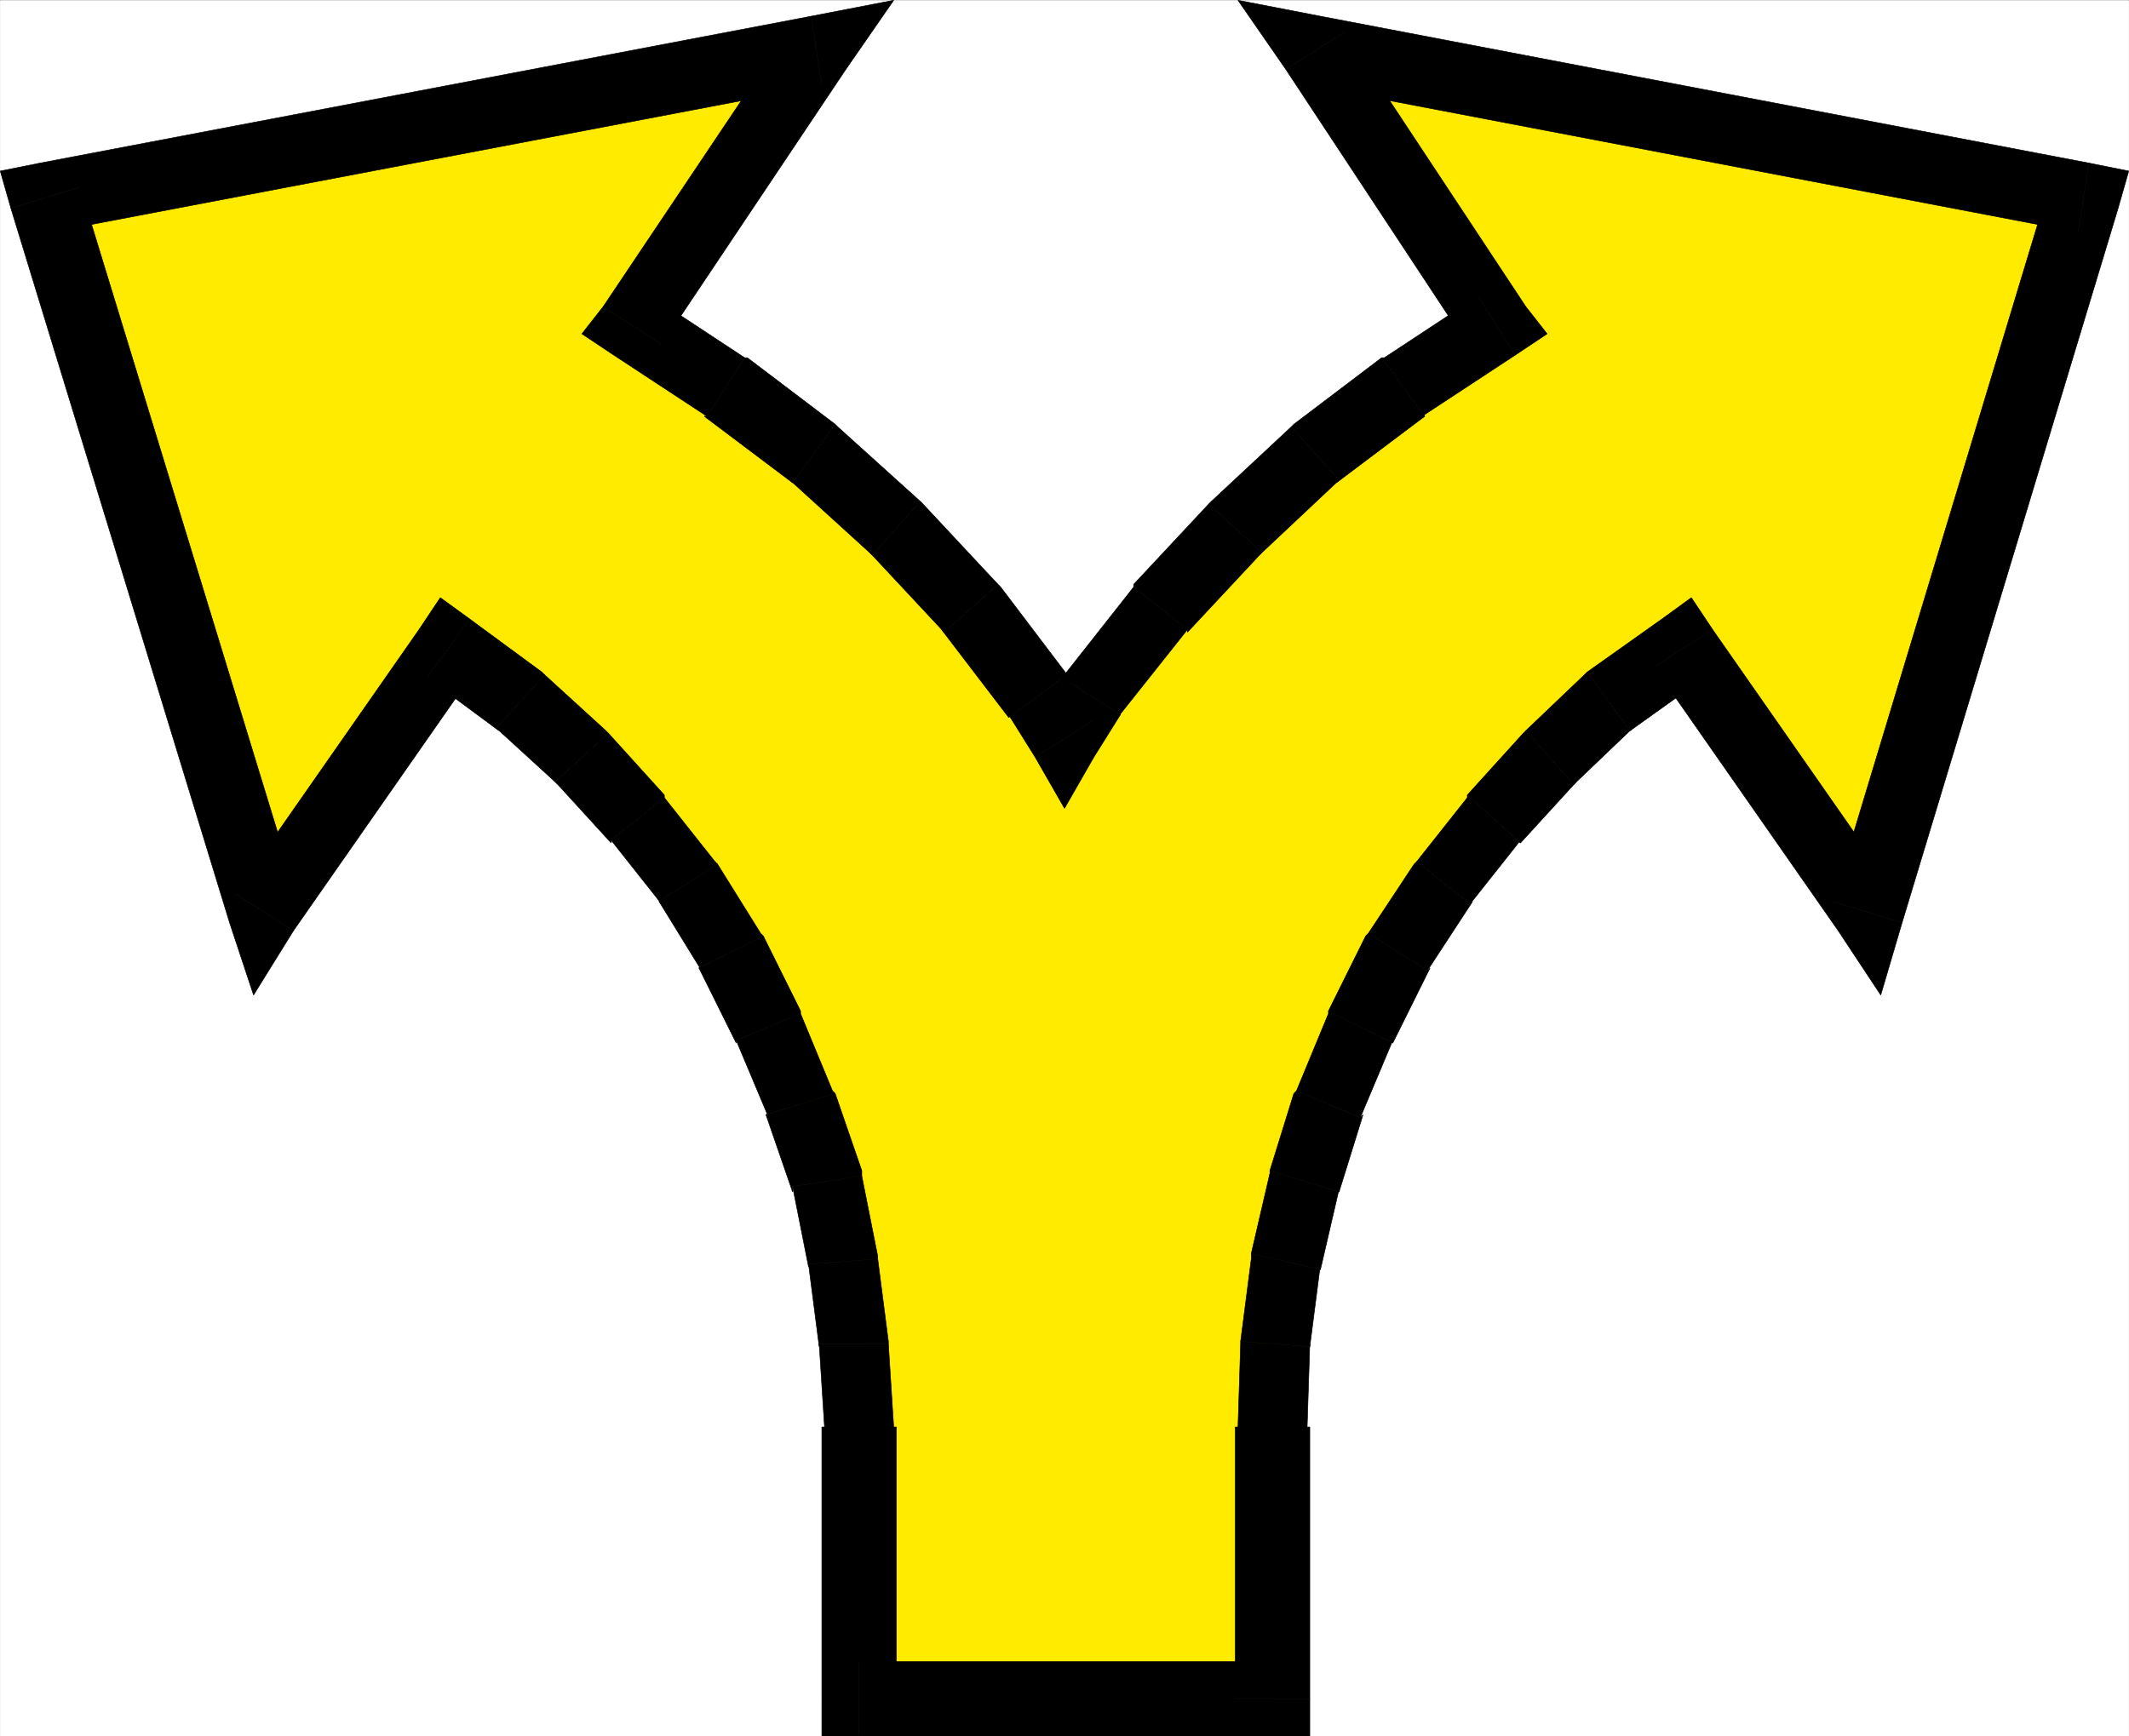 <svg xmlns="http://www.w3.org/2000/svg" width="2993.798" height="2442.254"><rect width="100%" height="100%" fill="#808080" stroke="none"/><defs><clipPath id="a"><path d="M0 0h2993.063v2440.875H0Zm0 0"/></clipPath></defs><path fill="#fff" d="M.368 2441.872H2993.43V.376H.368Zm0 0"/><g clip-path="url(#a)" transform="translate(.368 1.126)"><path fill="#fff" fill-rule="evenodd" stroke="#fff" stroke-linecap="square" stroke-linejoin="bevel" stroke-miterlimit="10" stroke-width=".765" d="M0 2440.746h2993.063V-.75H0Zm0 0"/></g><path fill="#ffeb00" fill-rule="evenodd" stroke="#ffeb00" stroke-linecap="square" stroke-linejoin="bevel" stroke-miterlimit="10" stroke-width=".765" d="M1789.489 2389.512v-382.37l3.742-116.708 14.961-115.98 26.18-113.008 33.66-108.461 44.922-108.5 53.125-105.531 63.578-97.239 71.101-89.8 78.543-86.786 83.086-78.582 104.762-74.8 258.867 371.109L2929.81 277.985 1849.33 71.477l255.172 386.07-130.942 86.786-124.23 93.543-112.242 104.761-105.485 112.965-97.281 123.465-37.402 59.883-37.442-59.883-93.543-123.465-105.484-112.965-115.98-104.761-124.231-93.543-130.941-86.786 258.91-386.07L63.988 277.985 371.52 1282.856l258.867-371.11 101.024 74.801 86.828 78.582 78.539 86.786 71.102 89.8 59.84 97.239 53.124 105.53 44.922 108.5 37.403 108.462 22.437 113.008 14.961 115.98 7.48 116.707v382.371zm0 0"/><path fill-rule="evenodd" stroke="#000" stroke-linecap="square" stroke-linejoin="bevel" stroke-miterlimit="10" stroke-width=".765" d="M1740.829 2007.141h-3.742v382.371h104.765v-382.37zm3.738-120.445v3.738l-3.738 116.707h97.281l3.742-116.707v3.742zm0 0"/><path fill-rule="evenodd" stroke="#000" stroke-linecap="square" stroke-linejoin="bevel" stroke-miterlimit="10" stroke-width=".765" d="M1759.528 1763.235v7.477l-14.961 115.984 97.285 7.48 14.957-115.984v7.48zm0 0"/><path fill-rule="evenodd" stroke="#000" stroke-linecap="square" stroke-linejoin="bevel" stroke-miterlimit="10" stroke-width=".765" d="M1785.75 1646.485v3.742l-26.222 113.008 97.281 22.437 26.18-113.007v3.785zm0 0"/><path fill-rule="evenodd" stroke="#000" stroke-linecap="square" stroke-linejoin="bevel" stroke-miterlimit="10" stroke-width=".765" d="m1823.15 1534.243-3.74 3.742-33.66 108.5 97.239 29.965 33.703-108.504-3.738 3.738zm0 0"/><path fill-rule="evenodd" stroke="#000" stroke-linecap="square" stroke-linejoin="bevel" stroke-miterlimit="10" stroke-width=".765" d="M1868.032 1422.043v3.739l-44.883 108.46 89.805 37.442 45.644-108.5v3.738zm0 0"/><path fill-rule="evenodd" stroke="#000" stroke-linecap="square" stroke-linejoin="bevel" stroke-miterlimit="10" stroke-width=".765" d="m1924.172 1312.774-3.738 3.742-52.402 105.527 90.566 44.88 52.36-105.485-3.739 3.738zm0 0"/><path fill-rule="evenodd" stroke="#000" stroke-linecap="square" stroke-linejoin="bevel" stroke-miterlimit="10" stroke-width=".765" d="m1992.258 1211.754-3.742 3.739-64.344 97.281 83.047 52.402 63.579-97.28-3.739 3.741zm0 0"/><path fill-rule="evenodd" stroke="#000" stroke-linecap="square" stroke-linejoin="bevel" stroke-miterlimit="10" stroke-width=".765" d="M2063.317 1118.254v3.739l-71.059 89.761 74.801 59.883 71.102-89.804v3.742zm0 0"/><path fill-rule="evenodd" stroke="#000" stroke-linecap="square" stroke-linejoin="bevel" stroke-miterlimit="10" stroke-width=".765" d="m2145.641 1027.684-3.742 3.785-78.582 86.785 74.844 67.32 78.582-86.023-3.738 3.743zm0 0"/><path fill-rule="evenodd" stroke="#000" stroke-linecap="square" stroke-linejoin="bevel" stroke-miterlimit="10" stroke-width=".765" d="m2231.704 945.407-3.742 3.738-82.32 78.54 67.363 75.608 83.042-79.347-3.738 3.738zm0 0"/><path fill-rule="evenodd" stroke="#000" stroke-linecap="square" stroke-linejoin="bevel" stroke-miterlimit="10" stroke-width=".765" d="m2408.29 885.524-71.102-14.961-105.484 74.844 60.605 82.277 104.762-74.797-71.102-14.96 82.32-52.403-29.917-44.883-41.184 29.922zm0 0"/><path fill-rule="evenodd" stroke="#000" stroke-linecap="square" stroke-linejoin="bevel" stroke-miterlimit="10" stroke-width=".765" d="m2577.399 1267.895 89.8-11.219-258.91-371.152-82.32 52.402 258.91 371.11 89.801-11.22-89.8 11.22 59.84 90.523 29.96-101.742zm0 0"/><path fill-rule="evenodd" stroke="#000" stroke-linecap="square" stroke-linejoin="bevel" stroke-miterlimit="10" stroke-width=".765" d="m2922.329 326.606-41.14-63.582-303.79 1004.871 97.281 29.922 303.79-1004.871-41.141-63.621 41.14 63.62 14.961-52.401-56.101-11.22zm0 0"/><path fill-rule="evenodd" stroke="#000" stroke-linecap="square" stroke-linejoin="bevel" stroke-miterlimit="10" stroke-width=".765" d="m1890.47 45.254-48.618 74.844L2922.33 326.606l15-97.281L1856.81 22.817l-48.617 74.84 48.617-74.84L1740.83.376l67.363 97.28Zm0 0"/><path fill-rule="evenodd" stroke="#000" stroke-linecap="square" stroke-linejoin="bevel" stroke-miterlimit="10" stroke-width=".765" d="m2130.68 499.454 14.961-68.086L1890.47 45.254l-82.277 52.403 255.125 386.836 15.004-68.086 52.36 83.047 44.878-29.922-29.918-38.164zm0 0"/><path fill-rule="evenodd" stroke="#000" stroke-linecap="square" stroke-linejoin="bevel" stroke-miterlimit="10" stroke-width=".765" d="M2003.477 585.516h-3.738l130.941-86.062-52.36-83.047-131.706 86.785h-3.742zm0 0"/><path fill-rule="evenodd" stroke="#000" stroke-linecap="square" stroke-linejoin="bevel" stroke-miterlimit="10" stroke-width=".765" d="m1882.989 675.274-3.738 3.742 124.226-93.5-60.605-82.324-123.461 93.543-3.742 3.742zm0 0"/><path fill-rule="evenodd" stroke="#000" stroke-linecap="square" stroke-linejoin="bevel" stroke-miterlimit="10" stroke-width=".765" d="m1774.489 777.063-3.742 3.738 112.242-105.527-67.32-74.797-112.243 104.719-3.738 3.738zm0 0"/><path fill-rule="evenodd" stroke="#000" stroke-linecap="square" stroke-linejoin="bevel" stroke-miterlimit="10" stroke-width=".765" d="M1669.766 885.524v3.738l104.723-112.199-74.8-68.129-105.528 113.008v3.742zm0 0"/><path fill-rule="evenodd" stroke="#000" stroke-linecap="square" stroke-linejoin="bevel" stroke-miterlimit="10" stroke-width=".765" d="m1575.461 1005.247-3.742 3.738 98.047-123.461-75.605-59.84-97.242 123.461-3.782 3.742zm0 0"/><path fill-rule="evenodd" stroke="#000" stroke-linecap="square" stroke-linejoin="bevel" stroke-miterlimit="10" stroke-width=".765" d="M1455.739 1065.13h82.32l37.403-59.883-82.325-52.36-37.398 59.84h82.32l-82.32 52.402 41.18 71.825 41.14-71.825zm0 0"/><path fill-rule="evenodd" stroke="#000" stroke-linecap="square" stroke-linejoin="bevel" stroke-miterlimit="10" stroke-width=".765" d="M1418.337 1008.985v-3.738l37.402 59.882 82.32-52.402-37.398-59.84v-3.742zm0 0"/><path fill-rule="evenodd" stroke="#000" stroke-linecap="square" stroke-linejoin="bevel" stroke-miterlimit="10" stroke-width=".765" d="m1327.77 889.262-3.738-3.738 94.305 123.46 82.324-59.839-93.543-123.46-3.738-3.743zm0 0"/><path fill-rule="evenodd" stroke="#000" stroke-linecap="square" stroke-linejoin="bevel" stroke-miterlimit="10" stroke-width=".765" d="m1226.79 780.801-3.739-3.738 104.72 112.2 75.608-67.321-105.527-113.008-3.742-3.738zm0 0"/><path fill-rule="evenodd" stroke="#000" stroke-linecap="square" stroke-linejoin="bevel" stroke-miterlimit="10" stroke-width=".765" d="m1114.547 679.016-3.738-3.742 115.98 105.527 67.321-75.605-115.98-104.719-3.743-3.742zm0 0"/><path fill-rule="evenodd" stroke="#000" stroke-linecap="square" stroke-linejoin="bevel" stroke-miterlimit="10" stroke-width=".765" d="M994.06 585.516h-3.74l124.228 93.5 59.84-82.281-123.462-93.543h-3.742zm0 0"/><path fill-rule="evenodd" stroke="#000" stroke-linecap="square" stroke-linejoin="bevel" stroke-miterlimit="10" stroke-width=".765" d="m848.157 431.368 14.96 68.086 130.942 86.062 53.125-82.324-131.707-86.785 15.004 68.086-82.324-53.125-29.918 38.164 44.879 29.922zm0 0"/><path fill-rule="evenodd" stroke="#000" stroke-linecap="square" stroke-linejoin="bevel" stroke-miterlimit="10" stroke-width=".765" d="m1155.688 120.098-48.621-74.844-258.91 386.114 82.324 53.125 258.867-386.836-48.62-74.84 48.62 74.84L1256.712.376l-115.985 22.44zm0 0"/><path fill-rule="evenodd" stroke="#000" stroke-linecap="square" stroke-linejoin="bevel" stroke-miterlimit="10" stroke-width=".765" d="m112.61 263.024-41.14 63.582 1084.218-206.508-14.96-97.281L56.468 229.325l-41.14 63.62 41.14-63.62-56.1 11.219 14.96 52.402Zm0 0"/><path fill-rule="evenodd" stroke="#000" stroke-linecap="square" stroke-linejoin="bevel" stroke-miterlimit="10" stroke-width=".765" d="m330.337 1256.676 89.804 11.22L112.61 263.023l-97.281 29.922 307.527 1004.87 89.805 11.22-89.805-11.22 33.703 101.743 56.102-90.523zm0 0"/><path fill-rule="evenodd" stroke="#000" stroke-linecap="square" stroke-linejoin="bevel" stroke-miterlimit="10" stroke-width=".765" d="m660.352 870.563-71.105 14.961-258.91 371.152 82.324 52.36 258.91-371.11-71.102 14.961 59.883-82.324-41.183-29.922-29.922 44.883zm0 0"/><path fill-rule="evenodd" stroke="#000" stroke-linecap="square" stroke-linejoin="bevel" stroke-miterlimit="10" stroke-width=".765" d="m765.837 949.145-3.743-3.738-101.742-74.844-59.883 82.324 101.02 74.797-3.738-3.738zm0 0"/><path fill-rule="evenodd" stroke="#000" stroke-linecap="square" stroke-linejoin="bevel" stroke-miterlimit="10" stroke-width=".765" d="m855.637 1031.47-3.738-3.786-86.062-78.539-68.086 74.8 86.785 79.348-3.742-3.742zm0 0"/><path fill-rule="evenodd" stroke="#000" stroke-linecap="square" stroke-linejoin="bevel" stroke-miterlimit="10" stroke-width=".765" d="M934.22 1121.993v-3.739l-78.583-86.785-74.843 68.082 78.585 86.024v-3.742zm0 0"/><path fill-rule="evenodd" stroke="#000" stroke-linecap="square" stroke-linejoin="bevel" stroke-miterlimit="10" stroke-width=".765" d="m1009.02 1215.493-3.738-3.739-71.063-89.761-74.84 59.84 71.102 89.804-3.742-3.742zm0 0"/><path fill-rule="evenodd" stroke="#000" stroke-linecap="square" stroke-linejoin="bevel" stroke-miterlimit="10" stroke-width=".765" d="m1073.364 1316.516-3.738-3.742-60.606-97.281-82.281 52.402 59.84 97.281-3.739-3.738zm0 0"/><path fill-rule="evenodd" stroke="#000" stroke-linecap="square" stroke-linejoin="bevel" stroke-miterlimit="10" stroke-width=".765" d="M1125.766 1425.782v-3.738l-52.402-105.528-90.524 44.922 52.36 105.484v-3.738zm0 0"/><path fill-rule="evenodd" stroke="#000" stroke-linecap="square" stroke-linejoin="bevel" stroke-miterlimit="10" stroke-width=".765" d="m1174.387 1537.985-3.738-3.742-44.883-108.461-90.566 37.402 45.644 108.5-3.738-3.738zm0 0"/><path fill-rule="evenodd" stroke="#000" stroke-linecap="square" stroke-linejoin="bevel" stroke-miterlimit="10" stroke-width=".765" d="M1211.829 1653.965v-7.48l-37.442-108.5-97.28 29.96 37.44 108.505v-7.524zm0 0"/><path fill-rule="evenodd" stroke="#000" stroke-linecap="square" stroke-linejoin="bevel" stroke-miterlimit="10" stroke-width=".765" d="M1234.27 1770.711v-3.738l-22.441-113.008-97.281 14.961 22.44 113.008v-3.742zm0 0"/><path fill-rule="evenodd" stroke="#000" stroke-linecap="square" stroke-linejoin="bevel" stroke-miterlimit="10" stroke-width=".765" d="M1249.231 1890.434v-3.738l-14.96-115.984-97.282 7.48 14.957 115.984v-3.742zm0 0"/><path fill-rule="evenodd" stroke="#000" stroke-linecap="square" stroke-linejoin="bevel" stroke-miterlimit="10" stroke-width=".765" d="M1260.45 2007.141h-3.738l-7.48-116.707h-97.286l7.48 116.707h-3.738zm-52.403 329.969 52.403 52.402v-382.37h-104.762v382.37l52.36 52.36-52.36-52.36v52.36h52.36zm0 0"/><path fill-rule="evenodd" stroke="#000" stroke-linecap="square" stroke-linejoin="bevel" stroke-miterlimit="10" stroke-width=".765" d="m1737.087 2389.512 52.402-52.402h-581.442v104.762h581.442l52.363-52.36-52.363 52.36h52.363v-52.36zm0 0"/></svg>

